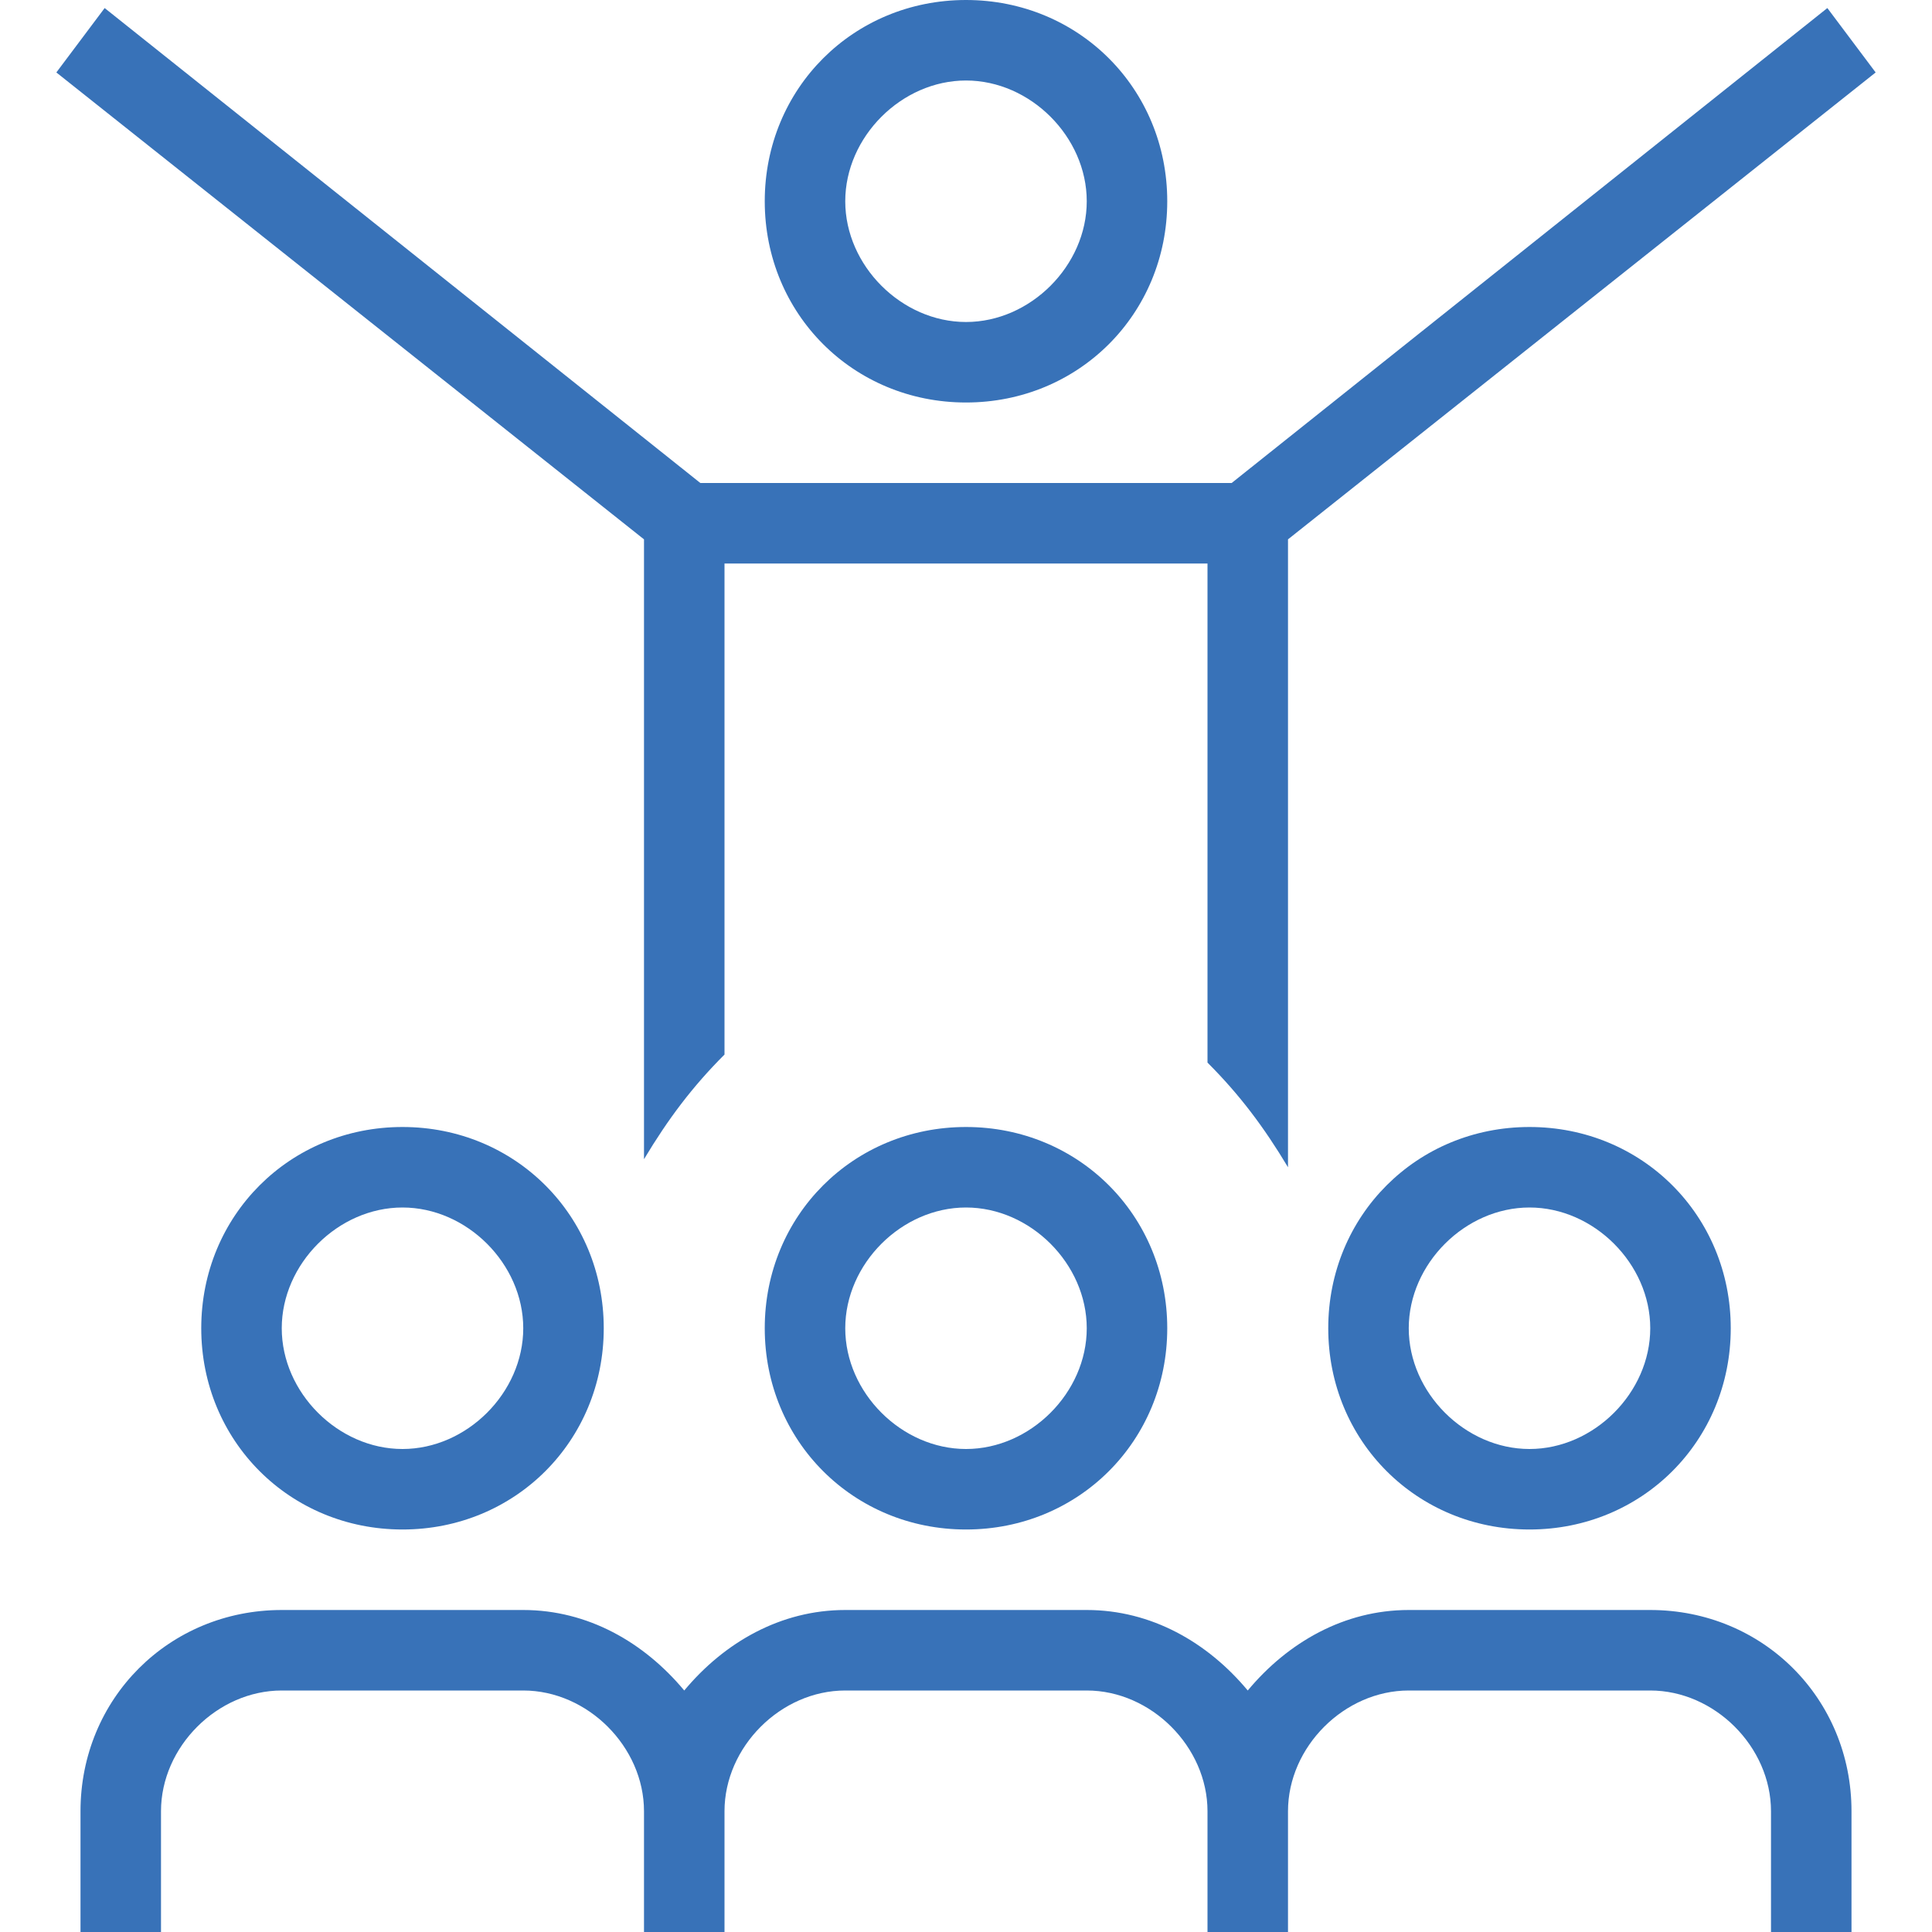 <?xml version="1.0" encoding="utf-8"?>
<!-- Generator: Adobe Illustrator 27.8.1, SVG Export Plug-In . SVG Version: 6.00 Build 0)  -->
<svg version="1.1" id="Layer_1" xmlns="http://www.w3.org/2000/svg" xmlns:xlink="http://www.w3.org/1999/xlink" x="0px" y="0px"
	 viewBox="0 0 24 24" style="enable-background:new 0 0 24 24;" xml:space="preserve">
<style type="text/css">
	.st0{fill:#3872B8;}
</style>
<path class="st0" d="M23,22.5V24h-1v-1.5c0-0.8-0.7-1.5-1.5-1.5h-3c-0.8,0-1.5,0.7-1.5,1.5V24h-1v-1.5c0-0.8-0.7-1.5-1.5-1.5h-3
	C9.7,21,9,21.7,9,22.5V24H8v-1.5C8,21.7,7.3,21,6.5,21h-3C2.7,21,2,21.7,2,22.5V24H1v-1.5C1,21.1,2.1,20,3.5,20h3c0.8,0,1.5,0.4,2,1
	c0.5-0.6,1.2-1,2-1h3c0.8,0,1.5,0.4,2,1c0.5-0.6,1.2-1,2-1h3C21.9,20,23,21.1,23,22.5z M5,14c1.4,0,2.5,1.1,2.5,2.5S6.4,19,5,19
	s-2.5-1.1-2.5-2.5S3.6,14,5,14z M5,15c-0.8,0-1.5,0.7-1.5,1.5S4.2,18,5,18s1.5-0.7,1.5-1.5S5.8,15,5,15z M12,14
	c1.4,0,2.5,1.1,2.5,2.5S13.4,19,12,19s-2.5-1.1-2.5-2.5S10.6,14,12,14z M12,15c-0.8,0-1.5,0.7-1.5,1.5S11.2,18,12,18
	s1.5-0.7,1.5-1.5S12.8,15,12,15z M9.5,2.5C9.5,1.1,10.6,0,12,0s2.5,1.1,2.5,2.5S13.4,5,12,5S9.5,3.9,9.5,2.5z M10.5,2.5
	C10.5,3.3,11.2,4,12,4s1.5-0.7,1.5-1.5S12.8,1,12,1S10.5,1.7,10.5,2.5z M19,14c1.4,0,2.5,1.1,2.5,2.5S20.4,19,19,19
	s-2.5-1.1-2.5-2.5S17.6,14,19,14z M19,15c-0.8,0-1.5,0.7-1.5,1.5S18.2,18,19,18s1.5-0.7,1.5-1.5S19.8,15,19,15z M8,14.4
	c0.3-0.5,0.6-0.9,1-1.3V7h6v6.2c0.4,0.4,0.7,0.8,1,1.3V6.7l7.3-5.8l-0.6-0.8L15.3,6H8.7L1.3,0.1L0.7,0.9L8,6.7L8,14.4L8,14.4z"/>
</svg>
